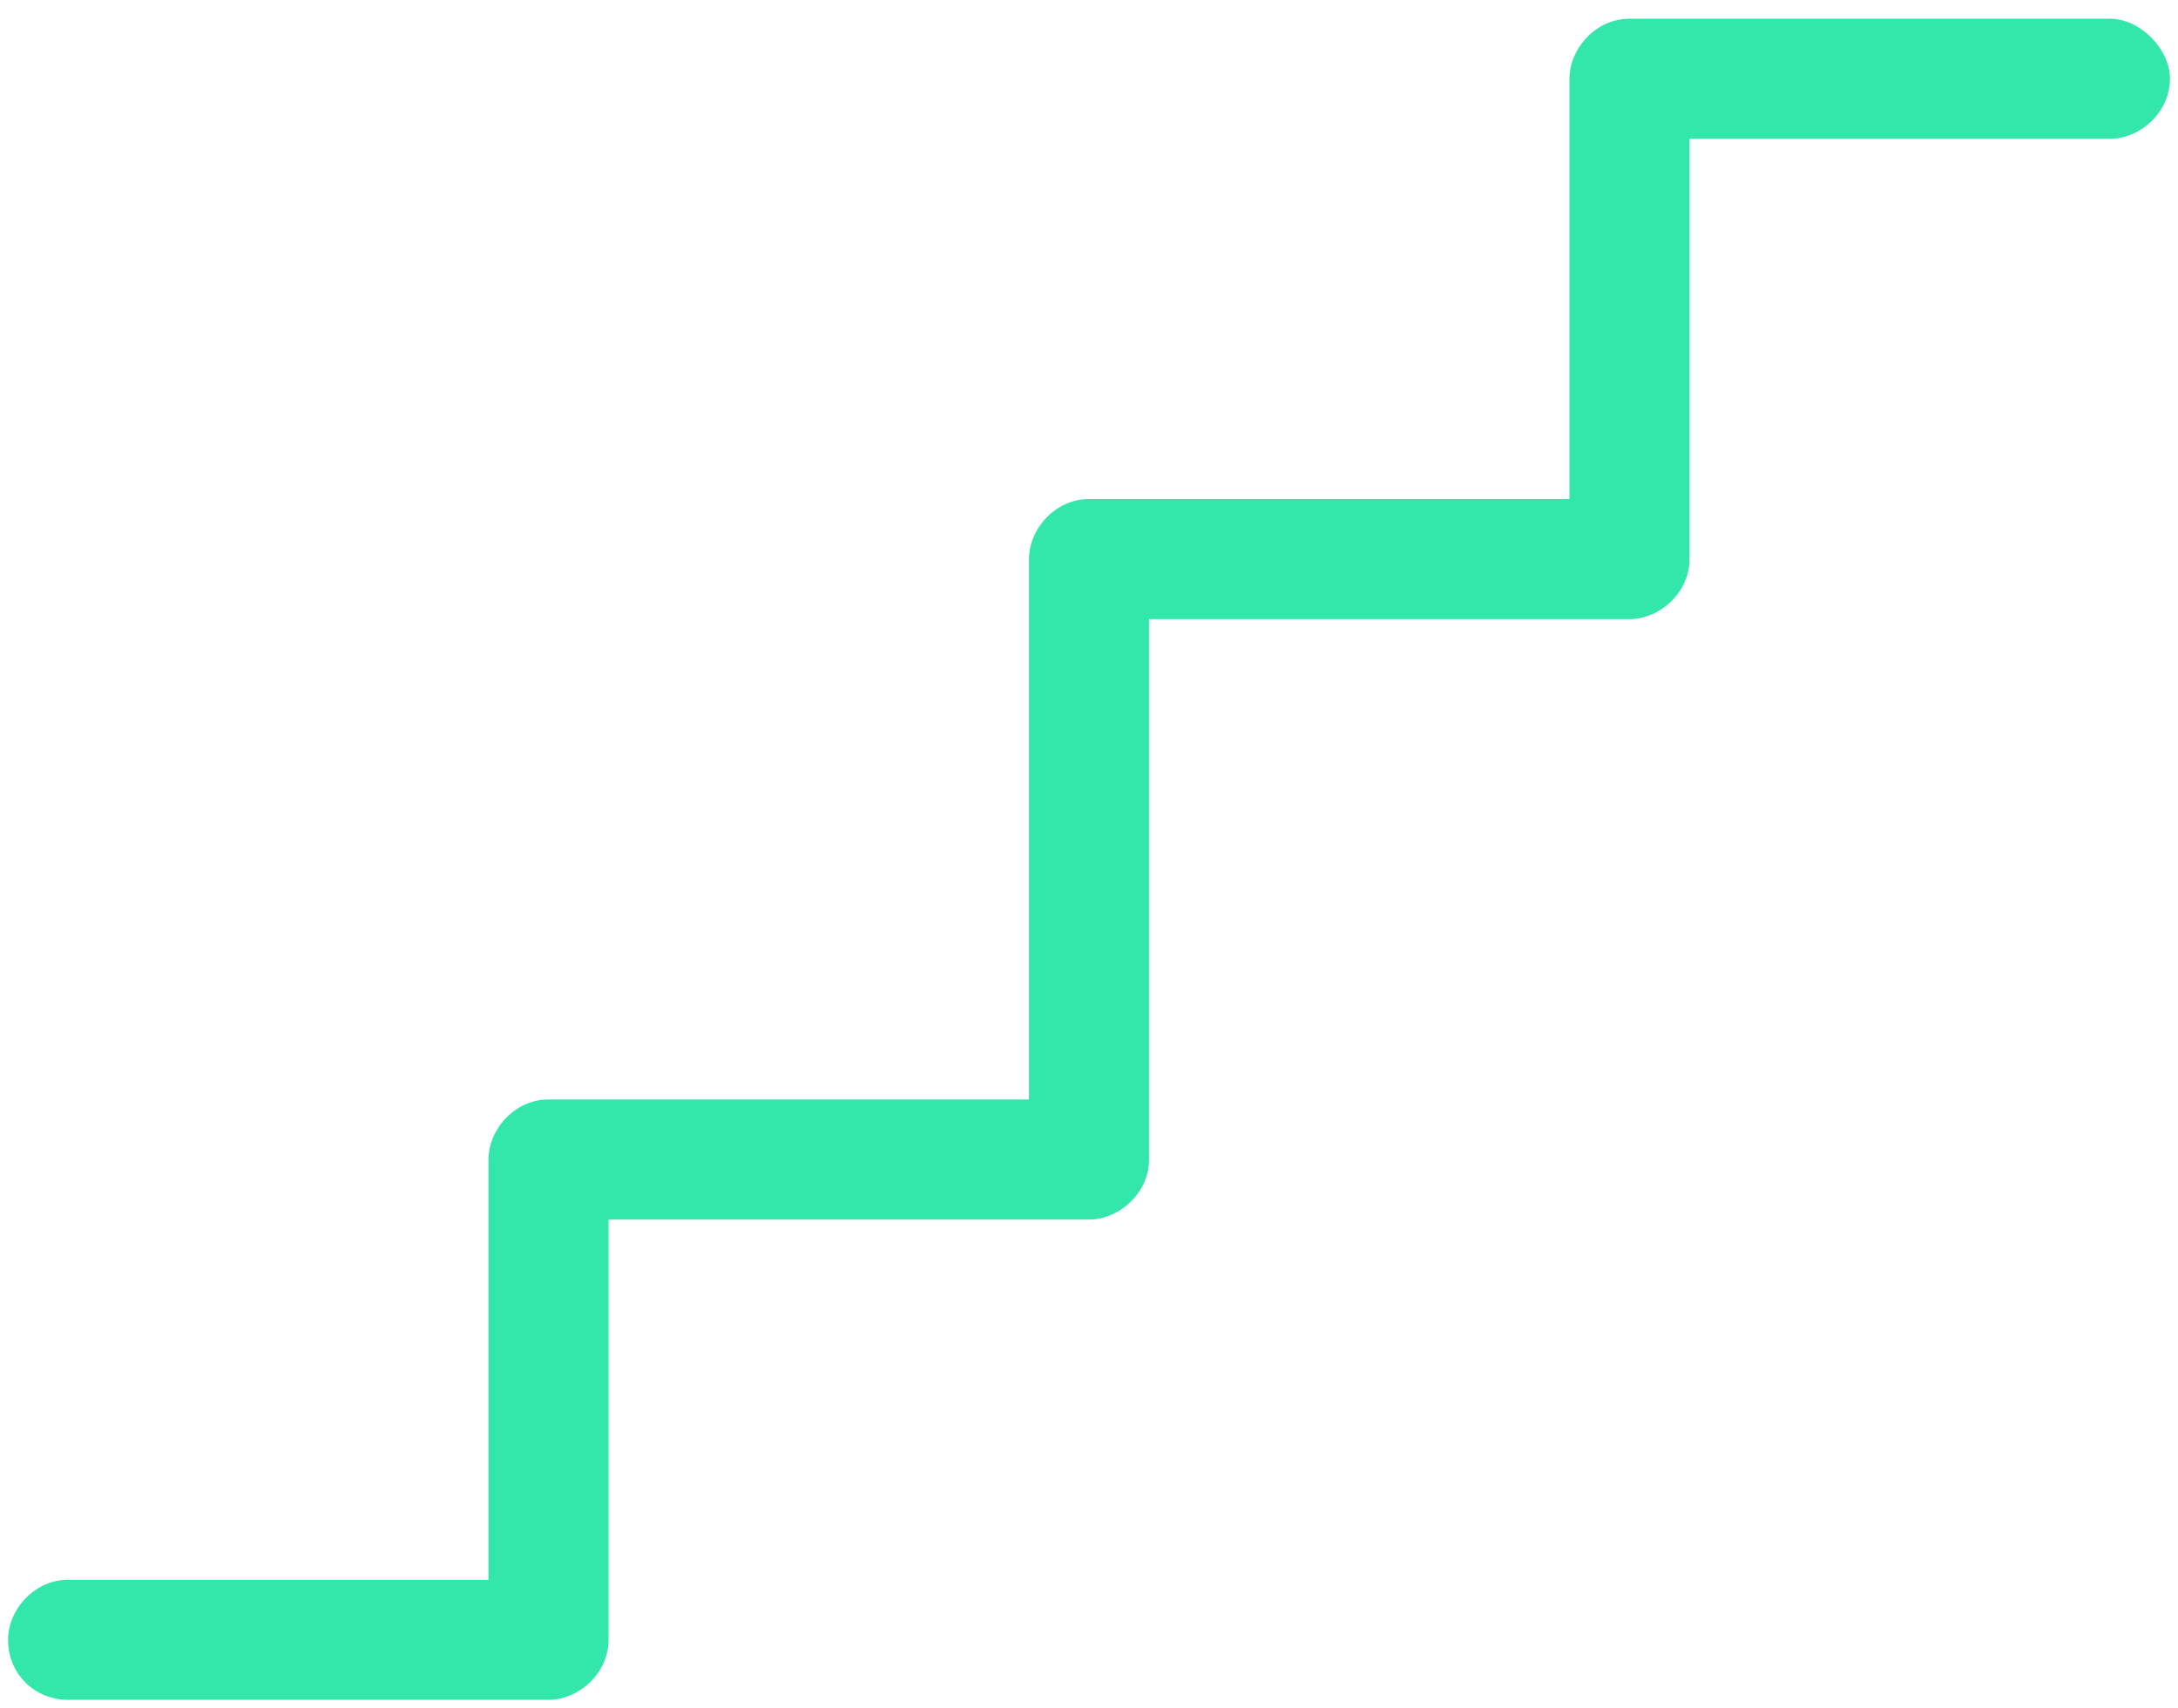 <svg width="51" height="40" viewBox="0 0 51 40" fill="none" xmlns="http://www.w3.org/2000/svg">
<path d="M36.75 1.845C36.75 1.142 37.365 0.438 38.156 0.438H49.406C50.109 0.438 50.812 1.142 50.812 1.845C50.812 2.636 50.109 3.251 49.406 3.251H39.562V13.095C39.562 13.886 38.859 14.501 38.156 14.501H26.906V27.157C26.906 27.948 26.203 28.564 25.5 28.564H14.25V38.407C14.25 39.198 13.547 39.813 12.844 39.813H1.594C0.803 39.813 0.188 39.198 0.188 38.407C0.188 37.704 0.803 37.001 1.594 37.001H11.438V27.157C11.438 26.454 12.053 25.751 12.844 25.751H24.094V13.095C24.094 12.392 24.709 11.688 25.5 11.688H36.75V1.845Z" fill="#33E7AB"/>
</svg>
